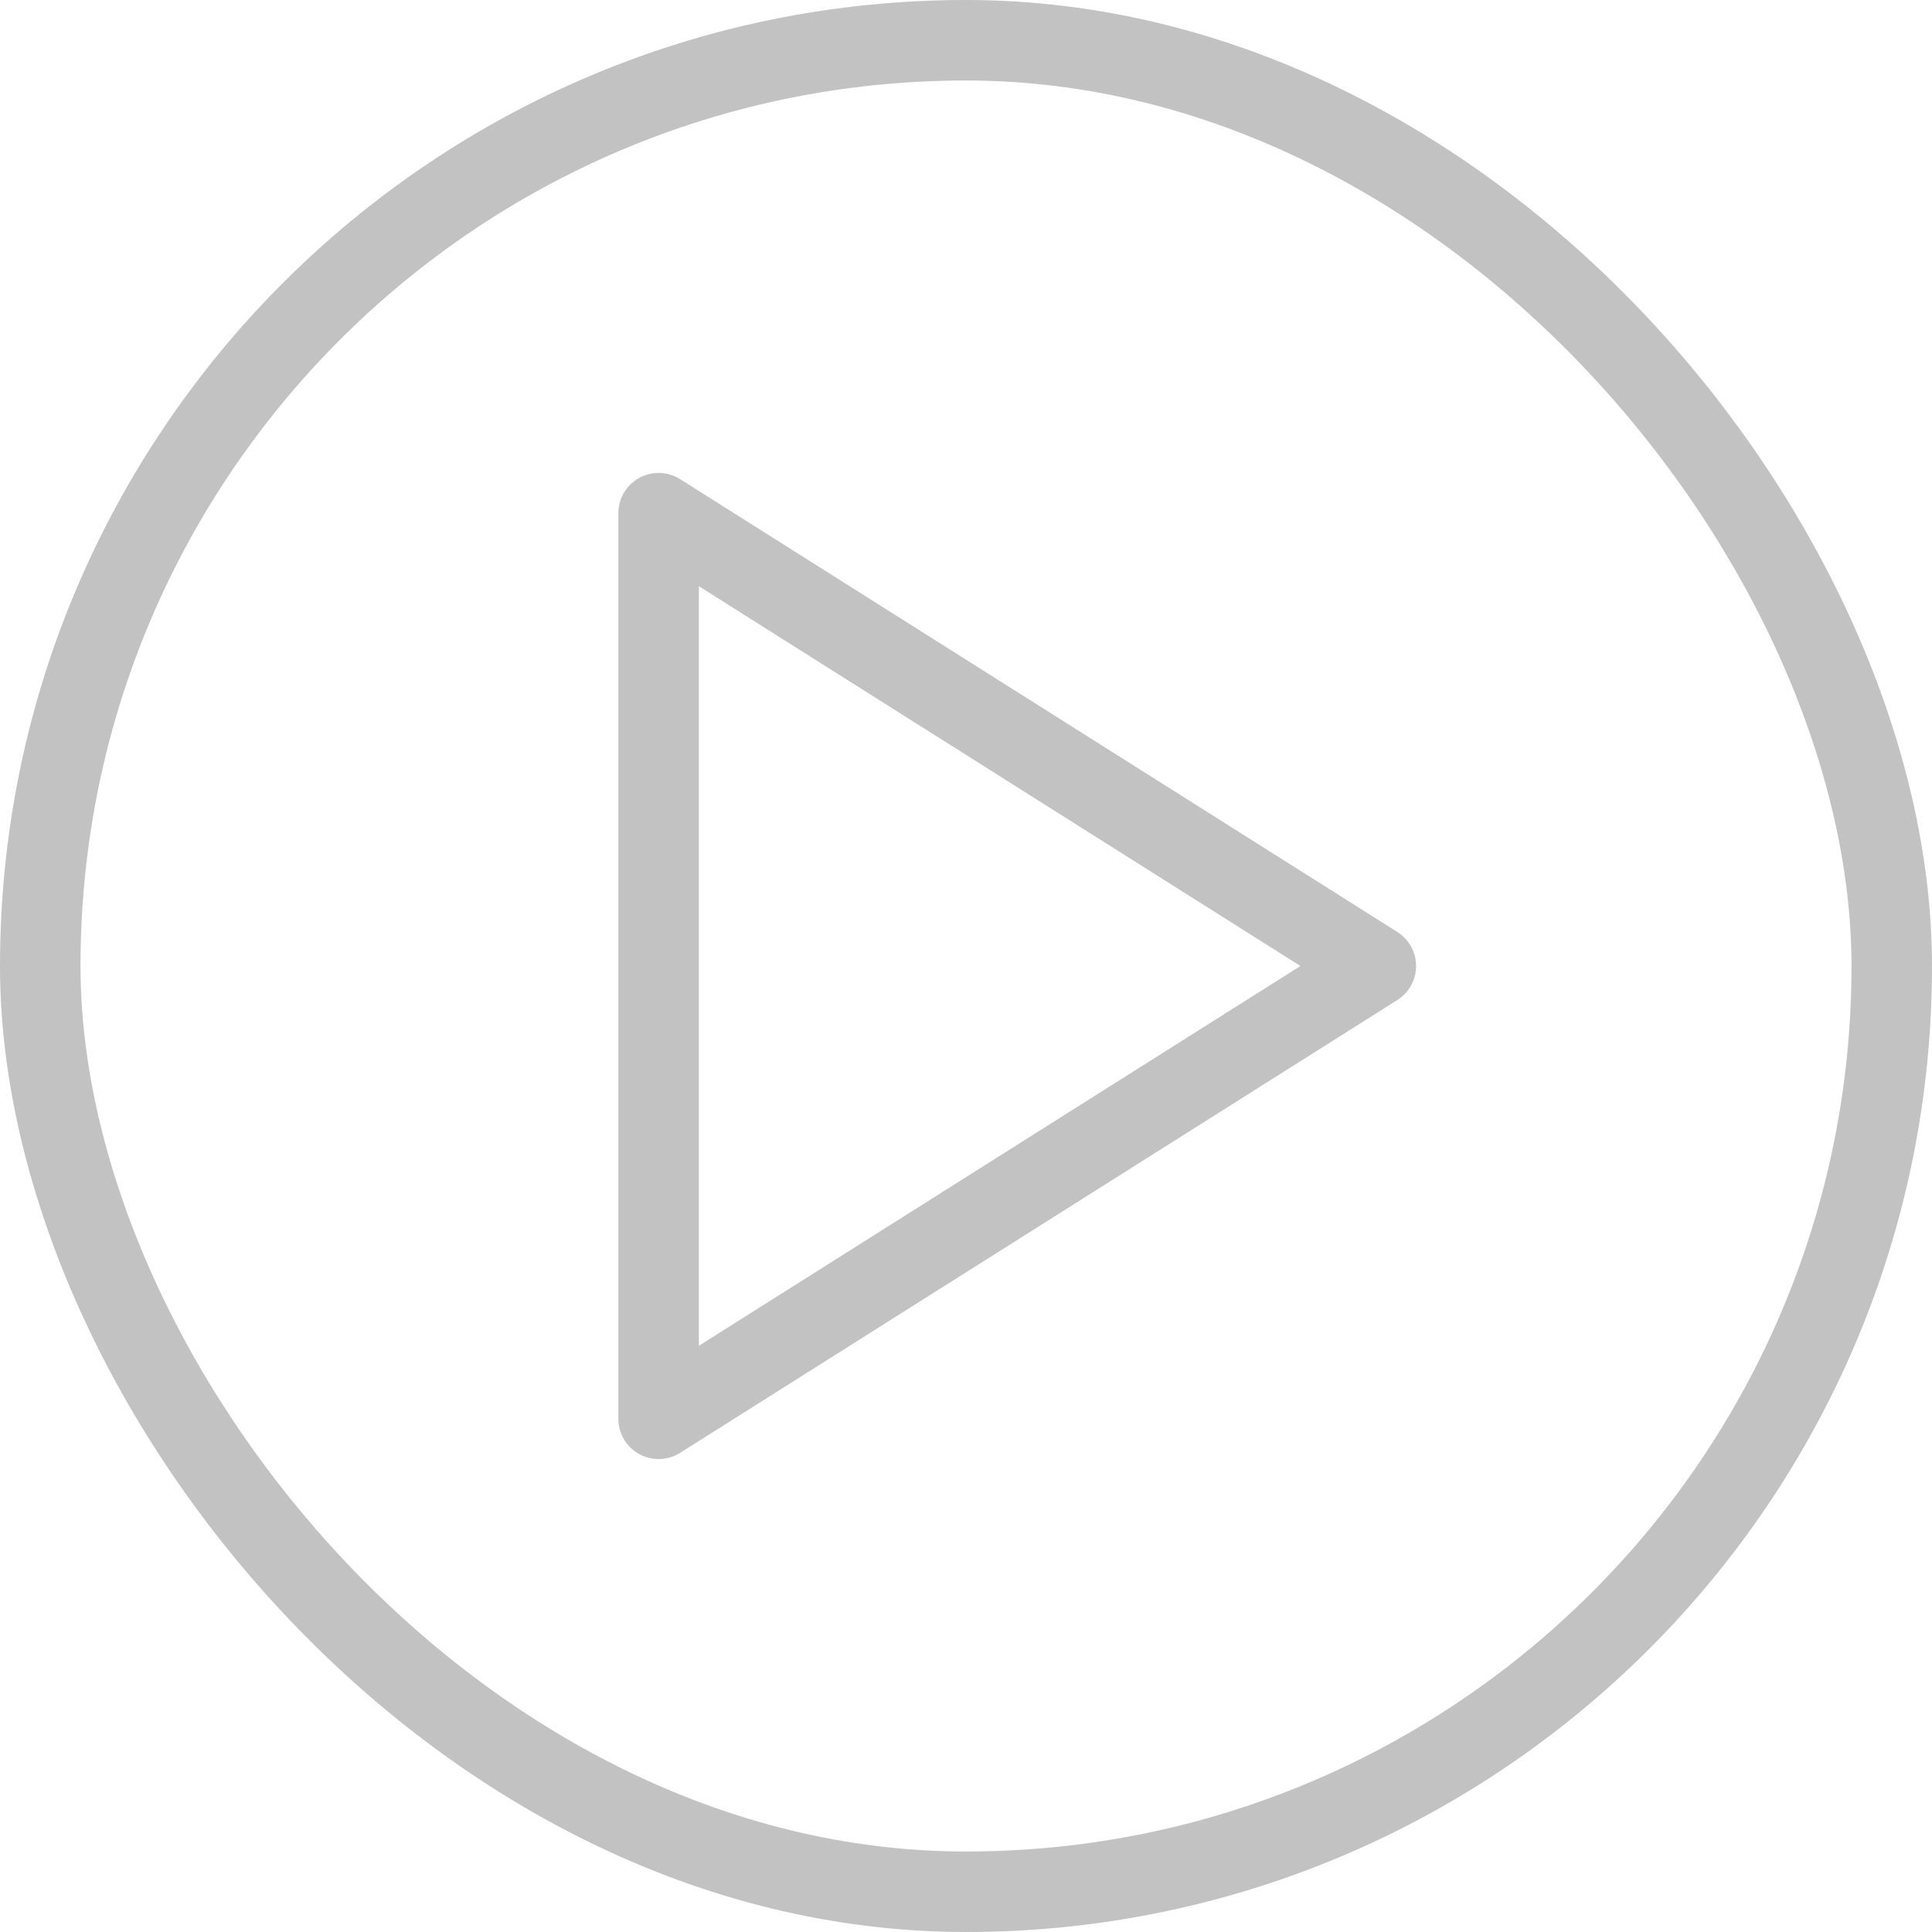 <?xml version="1.0" encoding="UTF-8"?> <svg xmlns="http://www.w3.org/2000/svg" width="48" height="48" viewBox="0 0 48 48" fill="none"><rect x="1" y="1" width="46" height="46" rx="23" stroke="#C2C2C2" stroke-width="2"></rect><path d="M16.363 12.75L34.182 24L16.363 35.25V12.75Z" stroke="#C2C2C2" stroke-width="2" stroke-linecap="round" stroke-linejoin="round"></path></svg> 